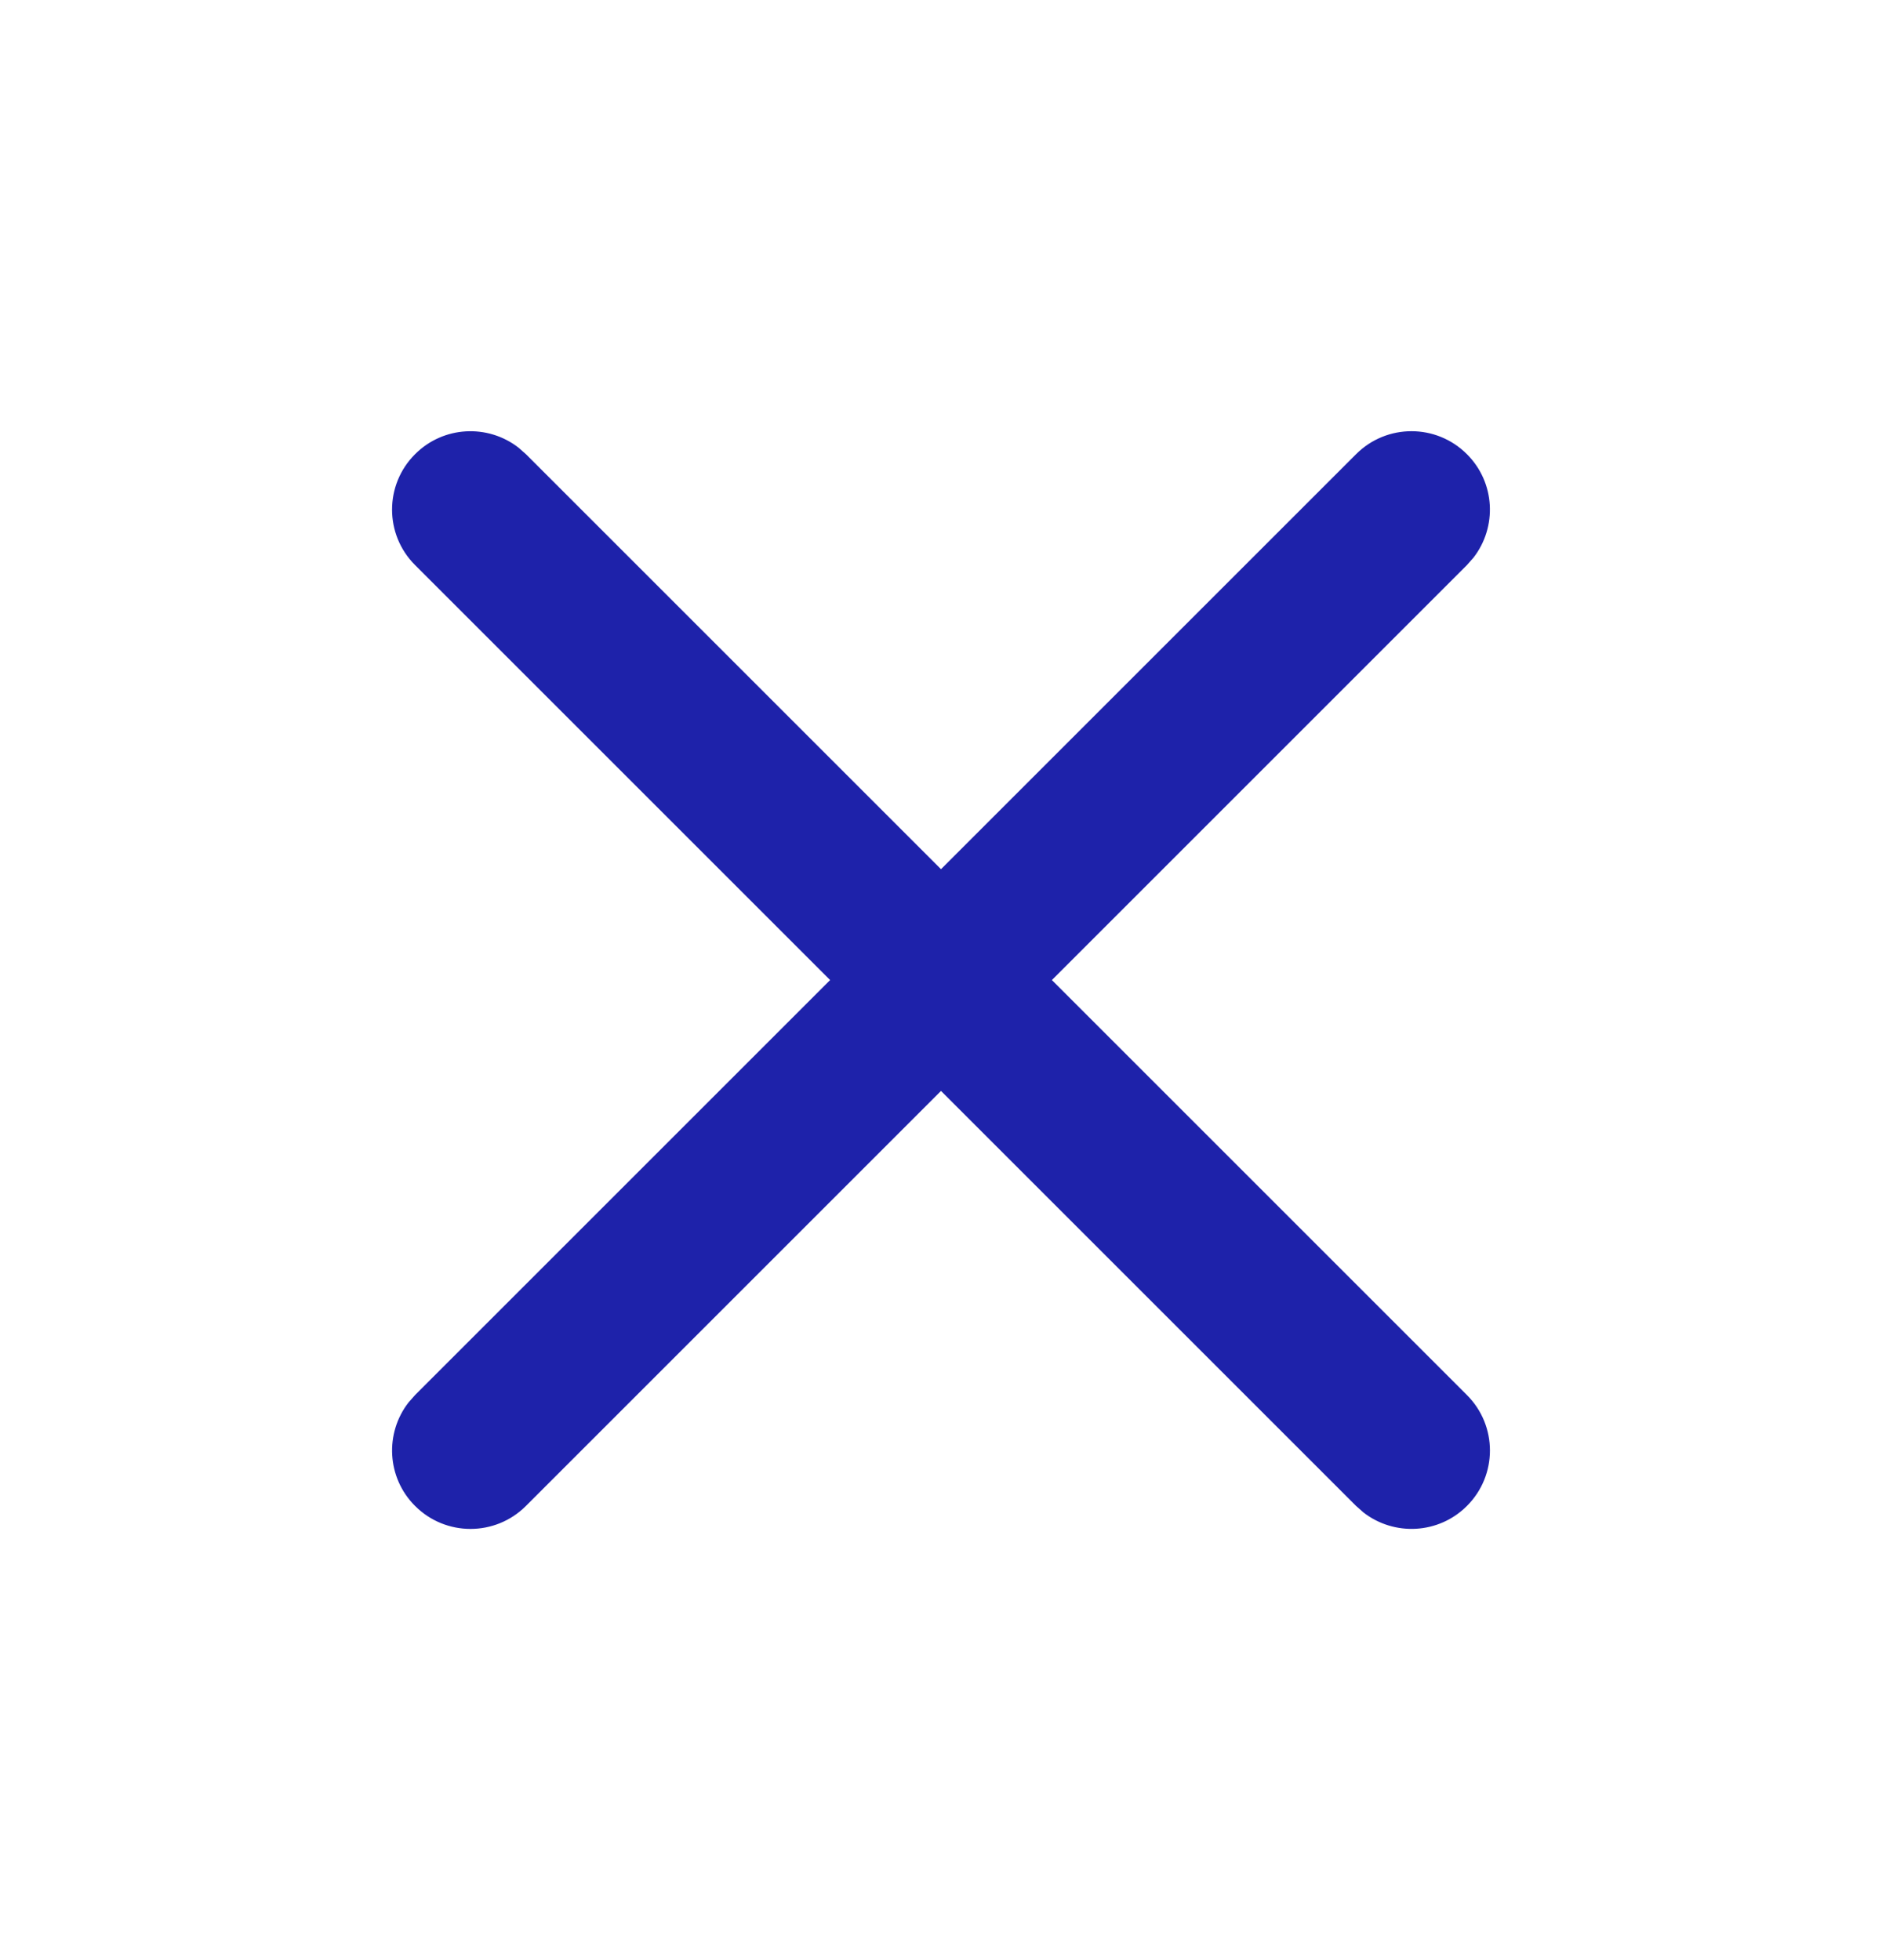<svg width="24" height="25" viewBox="0 0 24 25" fill="none" xmlns="http://www.w3.org/2000/svg">
<path fill-rule="evenodd" clip-rule="evenodd" d="M6.613 5.71C6.221 5.405 5.653 5.432 5.293 5.793C4.902 6.183 4.902 6.817 5.293 7.207L10.586 12.5L5.293 17.793L5.21 17.887C4.905 18.279 4.932 18.847 5.293 19.207C5.683 19.598 6.317 19.598 6.707 19.207L12 13.914L17.293 19.207L17.387 19.29C17.779 19.595 18.347 19.568 18.707 19.207C19.098 18.817 19.098 18.183 18.707 17.793L13.414 12.5L18.707 7.207L18.79 7.113C19.095 6.721 19.068 6.153 18.707 5.793C18.317 5.402 17.683 5.402 17.293 5.793L12 11.086L6.707 5.793L6.613 5.71Z" fill="#1E22AA"/>
</svg>
